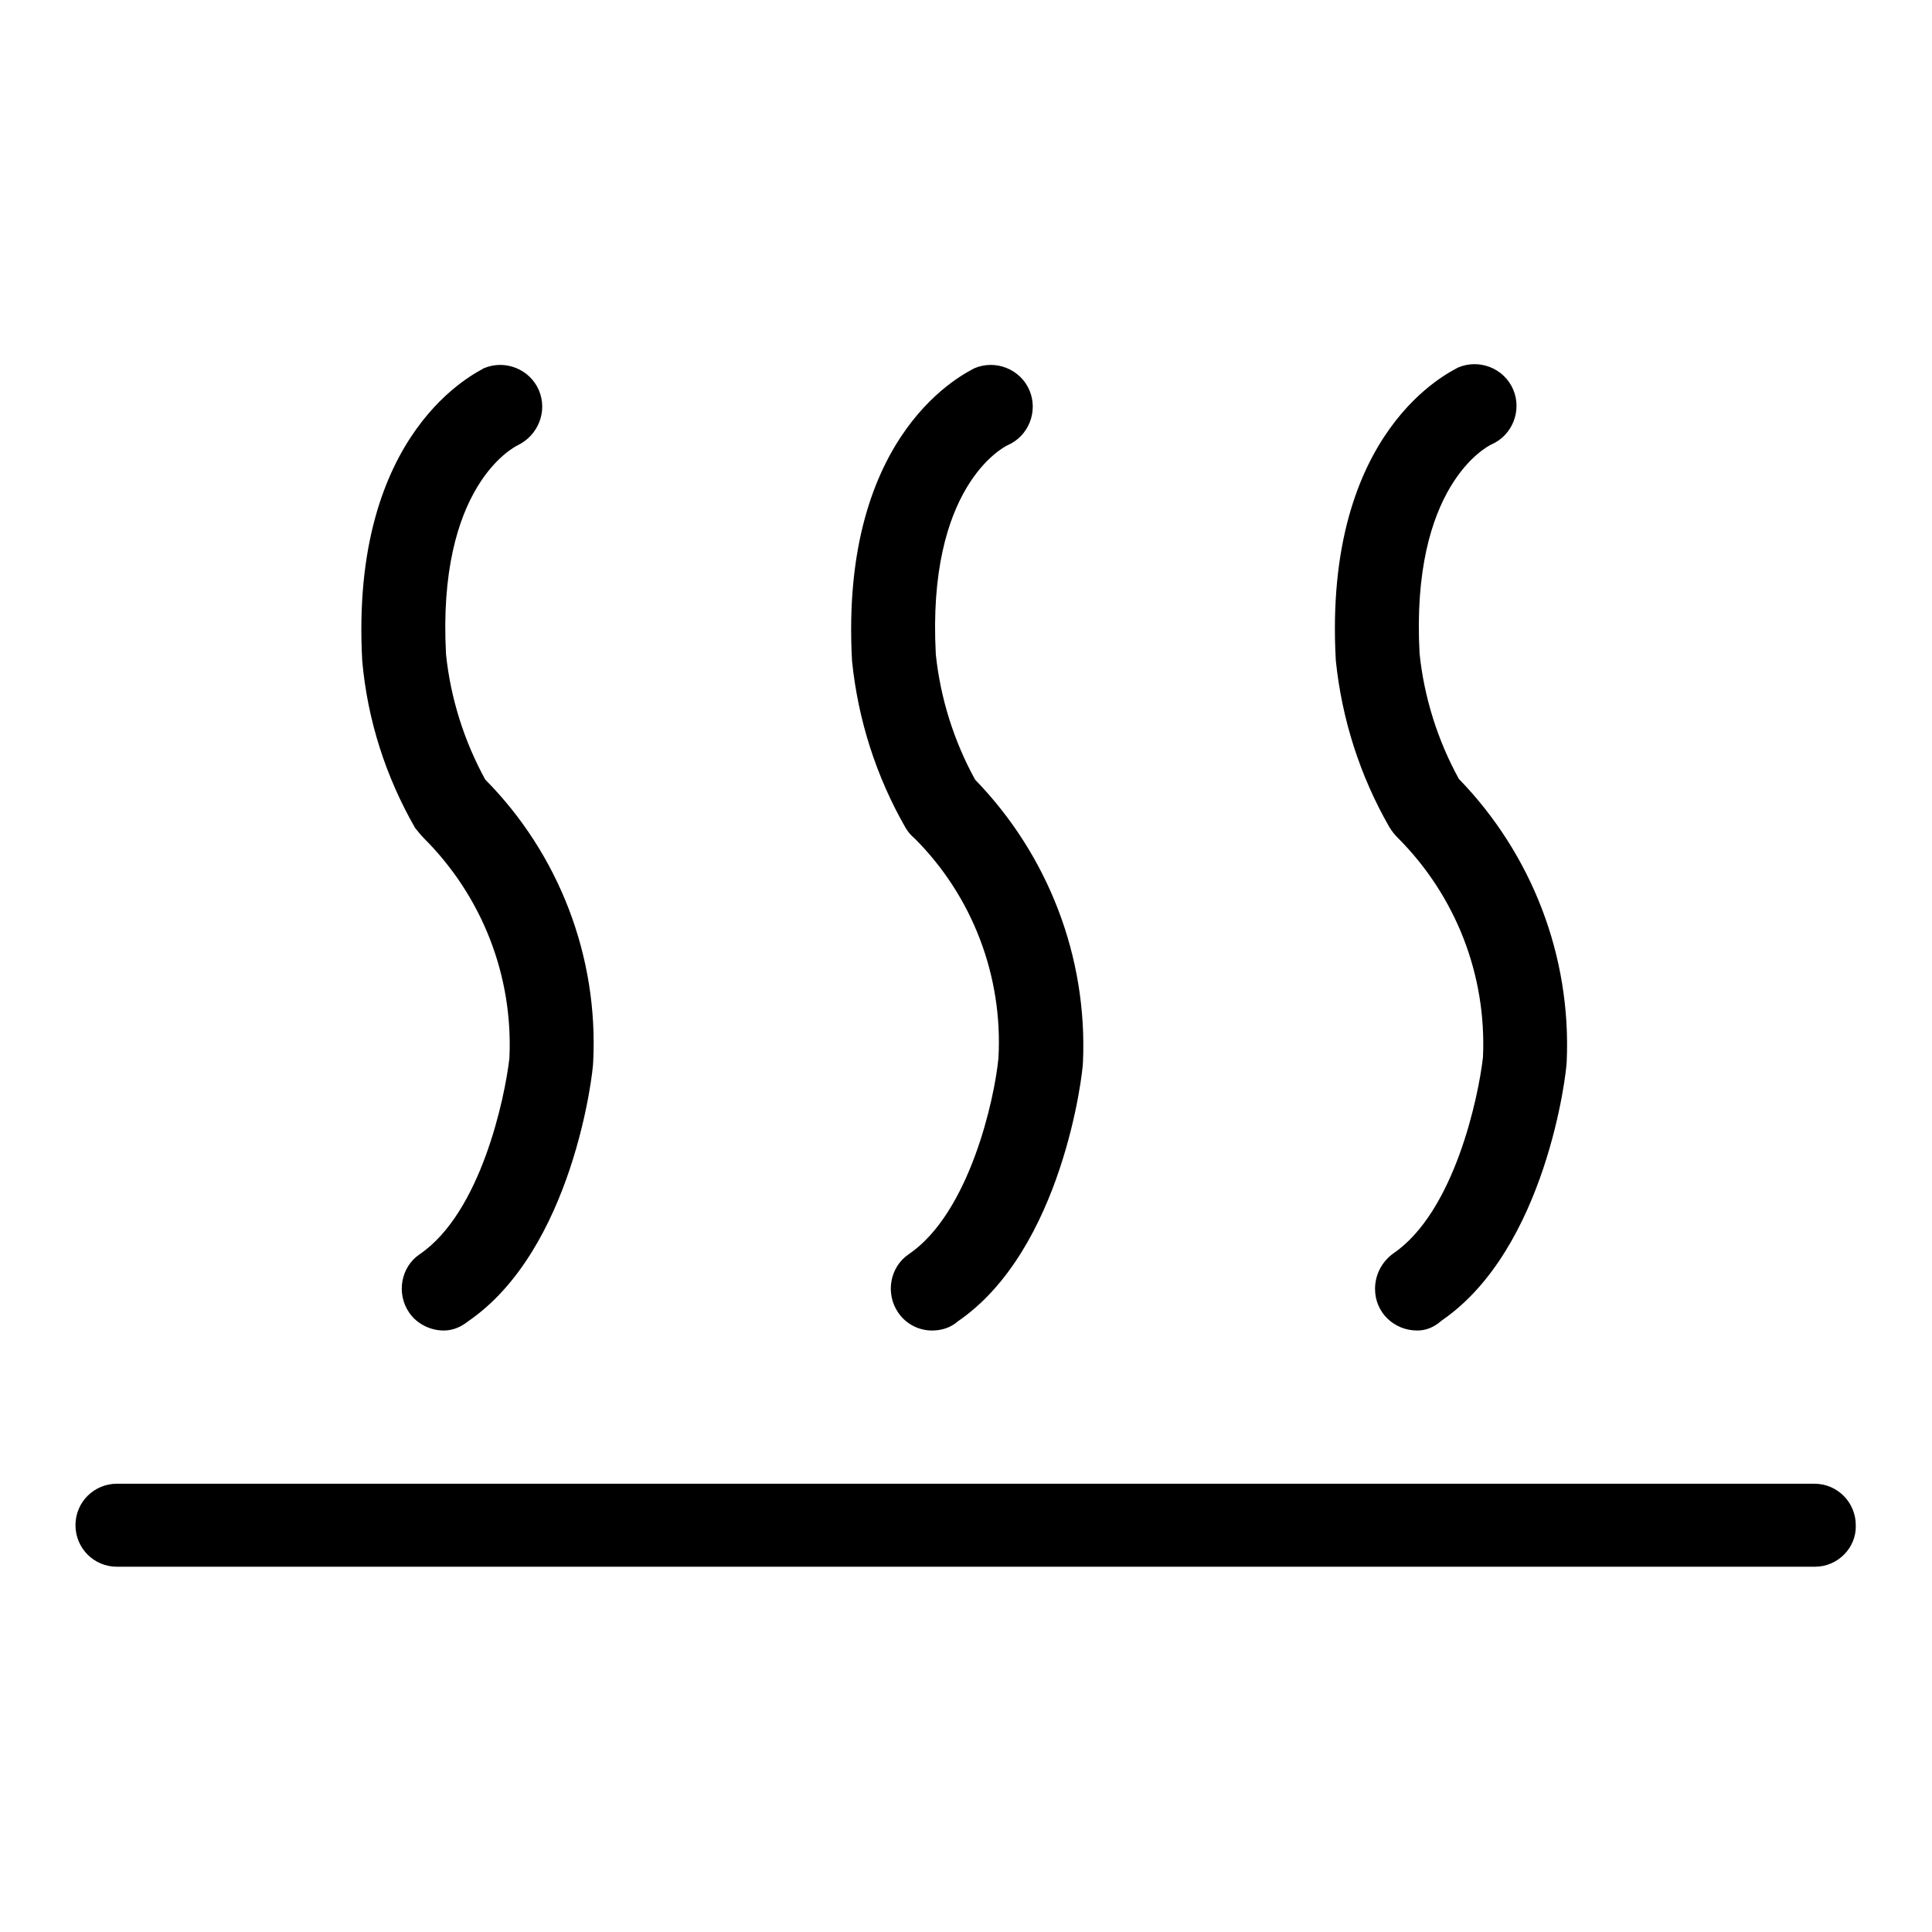 <?xml version="1.0" encoding="utf-8"?>
<!-- Svg Vector Icons : http://www.onlinewebfonts.com/icon -->
<!DOCTYPE svg PUBLIC "-//W3C//DTD SVG 1.1//EN" "http://www.w3.org/Graphics/SVG/1.1/DTD/svg11.dtd">
<svg version="1.1" xmlns="http://www.w3.org/2000/svg" xmlns:xlink="http://www.w3.org/1999/xlink" x="0px" y="0px" viewBox="0 0 256 256" enable-background="new 0 0 256 256" xml:space="preserve">
<g> <path fill="#000000" d="M240.5,207.6H15.5c-3.1,0-5.5-2.5-5.5-5.5c0-3.1,2.5-5.5,5.5-5.5h224.9c3.1,0,5.5,2.5,5.5,5.5 C246,205.1,243.5,207.6,240.5,207.6L240.5,207.6z M58.8,176.3c-1.8,0-3.6-0.9-4.6-2.4c-1.7-2.5-1.1-6,1.4-7.7 c8.1-5.5,11.3-20.7,11.9-26c0.5-10.9-3.6-21.4-11.3-29.1c-0.4-0.4-0.8-0.9-1.2-1.4c-3.9-6.8-6.3-14.3-7-22.1 c-1.7-30.7,15.4-38.3,16.1-38.8c2.8-1.2,6.1,0.1,7.3,2.9c1.2,2.8-0.1,6-2.8,7.3c-0.6,0.3-10.7,5.5-9.5,27.7 c0.6,5.8,2.4,11.5,5.2,16.6c9.8,9.9,15,23.5,14.3,37.4c0,1.4-2.7,24.9-16.6,34.4C61,175.9,59.9,176.3,58.8,176.3z M123.5,176.3 c-1.8,0-3.5-0.9-4.5-2.4c-1.7-2.5-1.1-6,1.4-7.7c8.1-5.5,11.4-20.7,11.9-26c0.6-10.8-3.4-21.4-11.1-29.1c-0.5-0.4-0.9-0.9-1.2-1.4 c-3.9-6.8-6.3-14.3-7.1-22.1c-1.7-30.7,15.4-38.3,16.2-38.8c2.8-1.2,6.1,0.1,7.3,2.9c1.2,2.8-0.1,6.1-2.9,7.3 c-0.6,0.3-10.7,5.5-9.5,27.7c0.6,5.8,2.4,11.5,5.2,16.6c9.7,10,14.9,23.5,14.3,37.4c0,1.4-2.7,24.9-16.6,34.4 C126,175.9,124.8,176.3,123.5,176.3z M187.8,176.3c-3.1,0-5.6-2.4-5.6-5.5c0-1.9,0.9-3.6,2.4-4.7c8.1-5.5,11.3-20.7,11.9-26 c0.5-10.9-3.6-21.4-11.3-29.1c-0.4-0.4-0.8-0.9-1.1-1.4c-3.9-6.8-6.3-14.3-7.1-22.1c-1.7-30.7,15.4-38.3,16.2-38.8 c2.8-1.2,6.1,0.1,7.3,2.9c1.2,2.8-0.1,6.1-2.9,7.3c-0.6,0.3-10.7,5.5-9.5,27.7c0.6,5.8,2.4,11.5,5.2,16.6 c9.7,10,14.9,23.5,14.3,37.4c0,1.4-2.7,24.9-16.6,34.4C190,175.9,188.9,176.3,187.8,176.3L187.8,176.3z"/></g>
</svg>